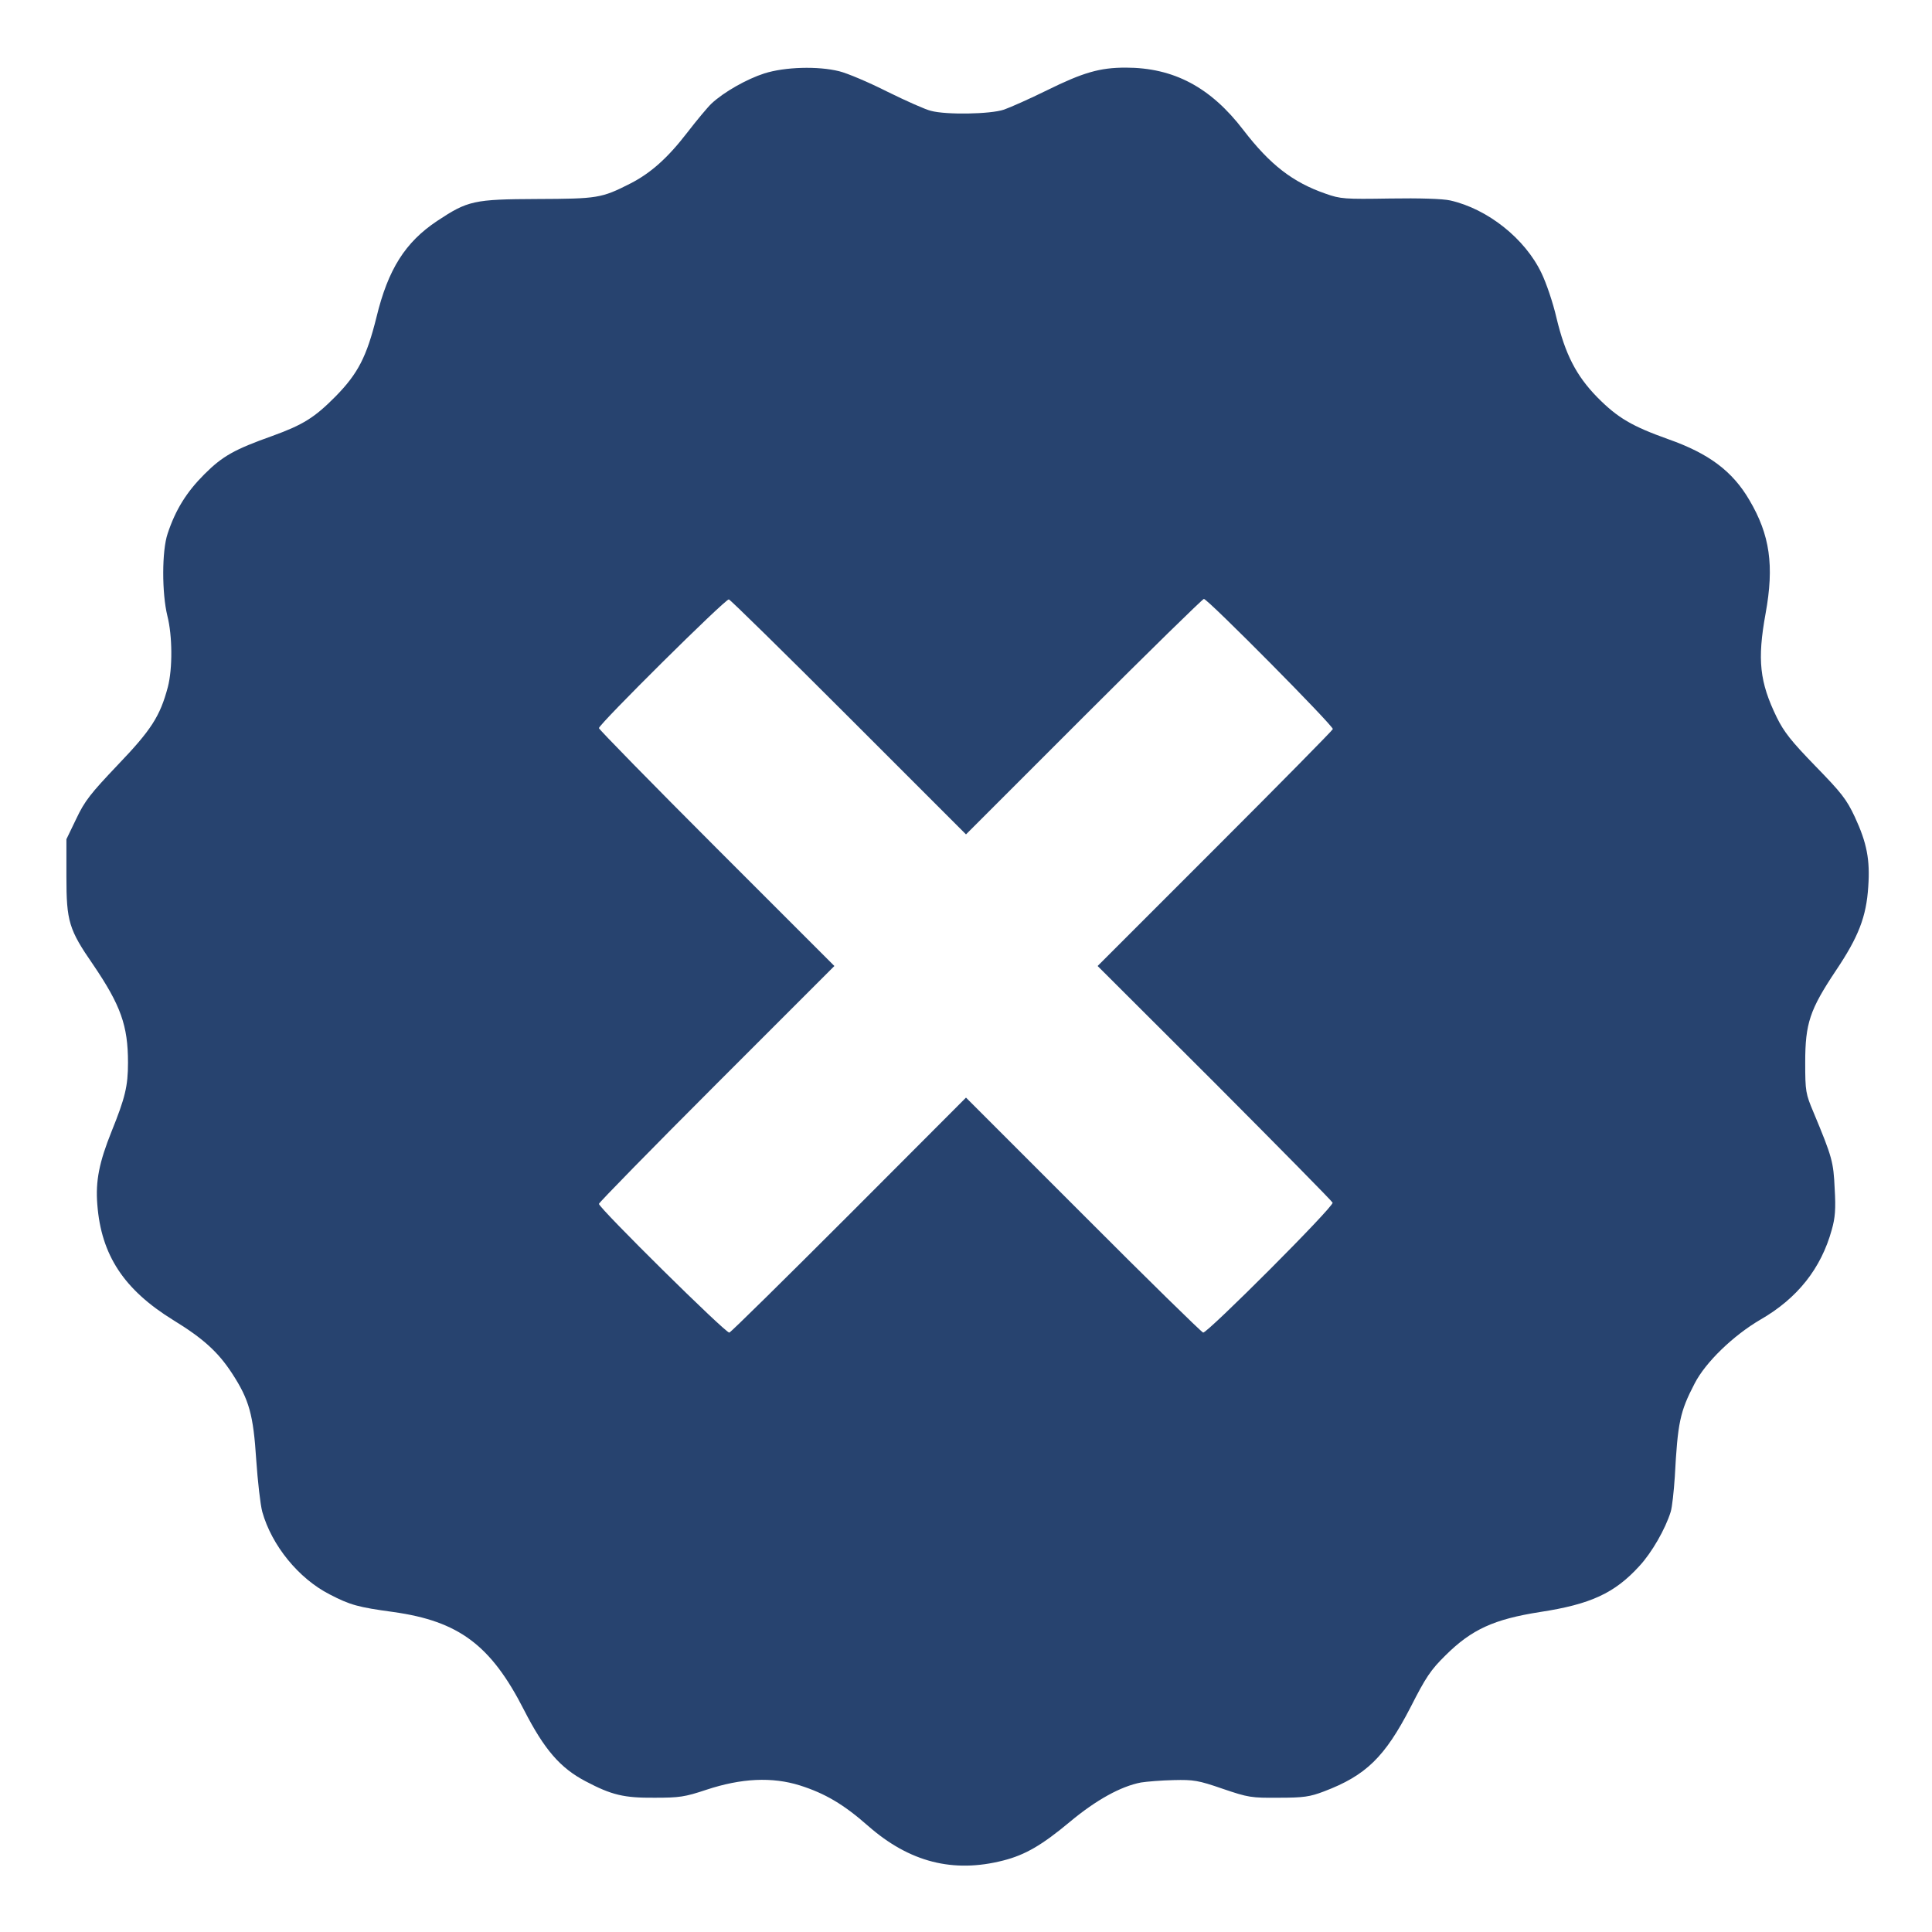 <?xml version="1.0" standalone="no"?>
<!DOCTYPE svg PUBLIC "-//W3C//DTD SVG 20010904//EN"
  "http://www.w3.org/TR/2001/REC-SVG-20010904/DTD/svg10.dtd">
<svg  version="1.0" xmlns="http://www.w3.org/2000/svg"
     width="800pt" height="800pt" viewBox="0 0 800 800"
     preserveAspectRatio="xMidYMid meet">

  <g transform="translate(0,800) scale(0.1,-0.1)"
     fill="#27436F" stroke="none">
    <path d="M3165 7696 c-72 -23 -168 -77 -219 -125 -15 -14 -61 -69 -101 -121
-81 -105 -151 -167 -235 -210 -120 -61 -136 -63 -385 -64 -264 -1 -288 -7
-415 -91 -132 -88 -203 -200 -251 -398 -41 -165 -77 -234 -169 -328 -87 -88
-135 -118 -262 -164 -157 -56 -206 -83 -282 -159 -73 -73 -119 -146 -152 -246
-24 -71 -24 -246 -1 -340 21 -82 22 -218 2 -295 -32 -120 -68 -177 -207 -322
-113 -119 -137 -149 -172 -223 l-41 -85 0 -155 c0 -185 10 -219 111 -365 114
-168 144 -252 144 -405 0 -98 -12 -146 -68 -285 -51 -127 -67 -205 -59 -303
16 -209 110 -352 314 -478 124 -76 186 -132 244 -221 71 -109 88 -171 100
-358 6 -88 17 -185 25 -215 39 -139 150 -276 279 -342 85 -44 117 -53 264 -73
271 -38 404 -137 541 -406 84 -164 150 -240 255 -295 108 -57 159 -69 285 -68
103 0 125 3 215 33 145 48 272 54 387 18 104 -33 181 -78 283 -168 171 -150
352 -196 559 -143 91 23 161 64 276 160 109 91 211 147 294 163 25 4 86 9 136
10 82 2 102 -1 203 -36 106 -36 118 -38 232 -37 103 0 129 4 187 26 174 66
252 142 359 349 63 124 83 154 145 215 108 107 200 149 391 179 209 32 309 78
411 190 52 56 108 154 130 225 6 19 13 85 17 145 12 224 21 269 82 386 45 88
160 199 273 265 153 88 251 212 295 372 14 49 17 86 12 170 -5 111 -10 130
-88 317 -32 76 -34 86 -34 205 0 163 19 219 127 381 94 140 126 223 134 347 8
112 -6 182 -55 288 -35 75 -56 101 -164 212 -100 103 -130 141 -160 202 -71
146 -81 238 -46 430 36 198 18 325 -67 469 -70 120 -168 193 -335 252 -151 54
-210 88 -295 174 -88 90 -133 179 -169 329 -14 61 -42 144 -62 185 -68 143
-223 266 -378 301 -31 7 -127 10 -250 8 -187 -3 -204 -2 -266 20 -136 47 -230
120 -340 263 -136 178 -289 259 -488 259 -107 0 -176 -20 -326 -94 -71 -35
-152 -71 -178 -80 -56 -19 -239 -22 -302 -5 -22 5 -103 41 -180 79 -77 39
-167 77 -200 85 -88 22 -225 18 -310 -9z m350 -2666 l485 -485 488 488 c268
268 492 487 497 487 16 0 538 -527 534 -539 -2 -6 -222 -229 -489 -496 l-485
-485 485 -484 c266 -267 486 -490 488 -496 6 -16 -519 -541 -536 -538 -7 2
-231 221 -497 488 l-485 485 -484 -485 c-266 -266 -489 -486 -496 -488 -13 -5
-540 516 -540 533 0 5 219 229 487 497 l488 488 -488 488 c-268 268 -487 492
-487 497 0 16 524 536 538 533 7 -2 230 -221 497 -488z"/>
  </g>
</svg>
